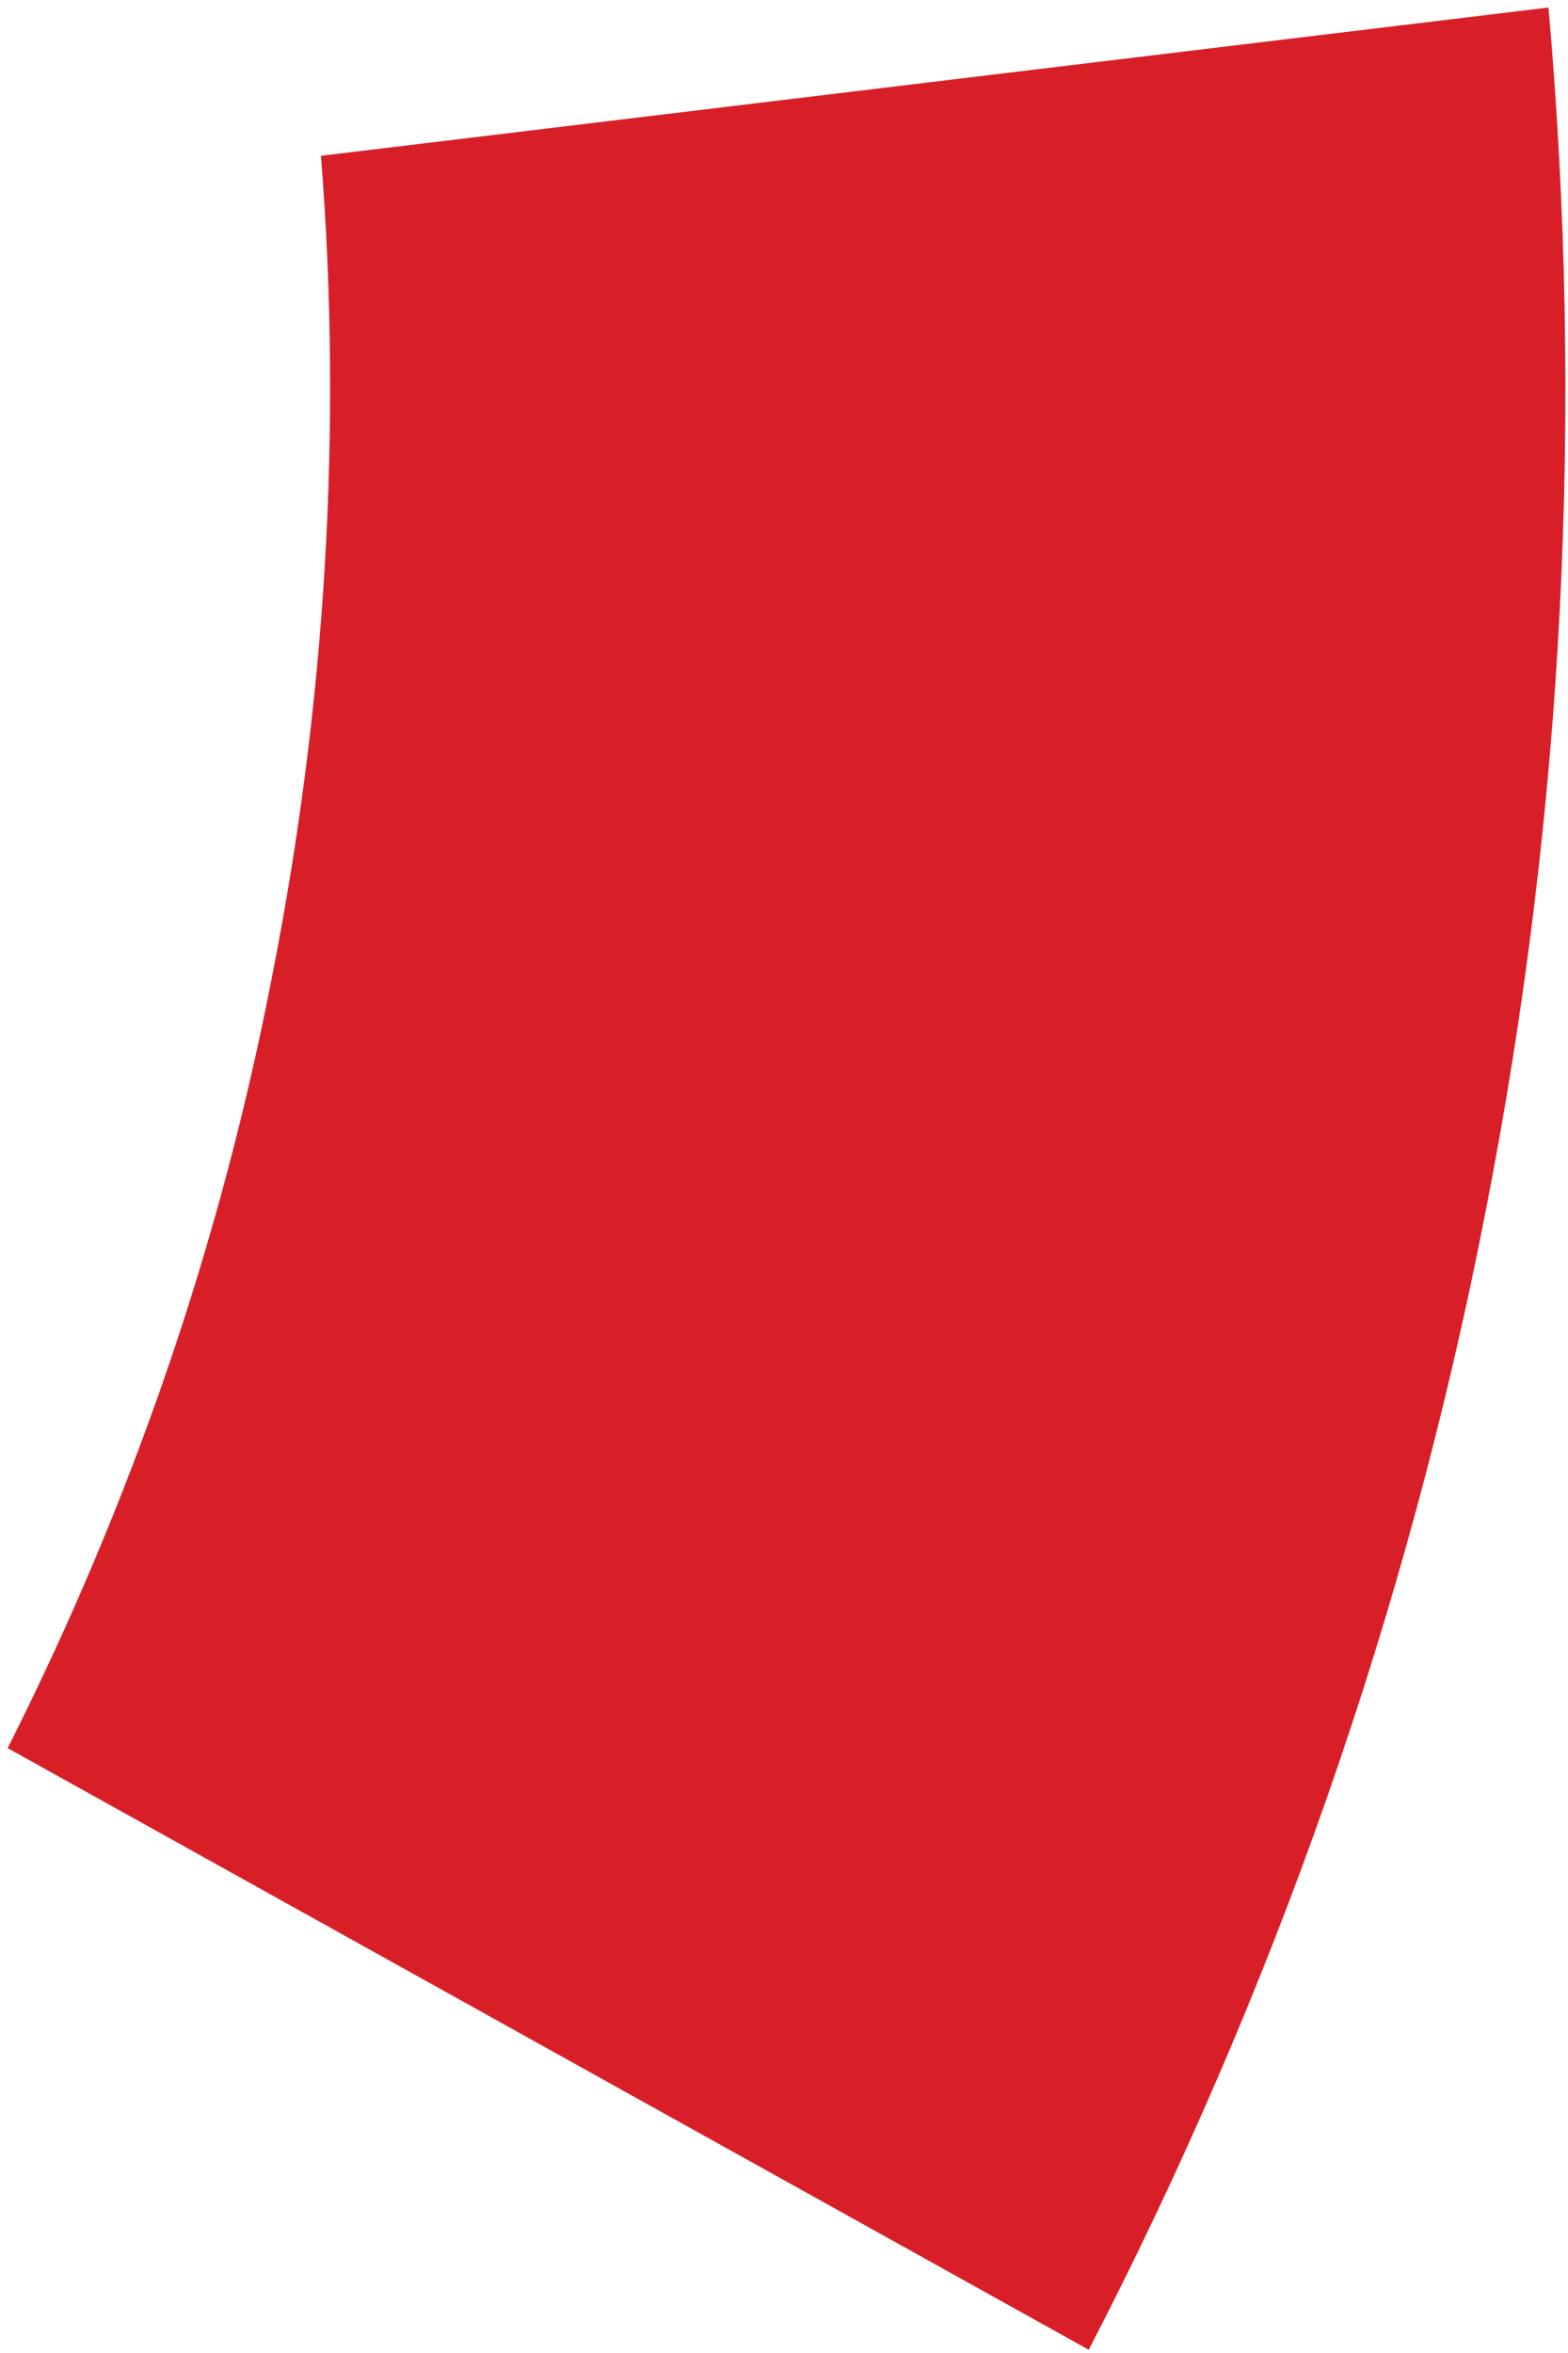 <svg width="112" height="168" viewBox="0 0 112 168" fill="none" xmlns="http://www.w3.org/2000/svg">
<path d="M0.548 124.813C9.372 107.314 15.761 88.826 19.484 69.458C23.261 50.205 24.471 30.591 22.926 11.124L110.605 0.536C113.14 29.141 111.715 58.031 106.121 86.453C100.58 114.992 90.95 142.321 77.767 167.769L0.548 124.813Z" fill="#D81F27"/>
</svg>
